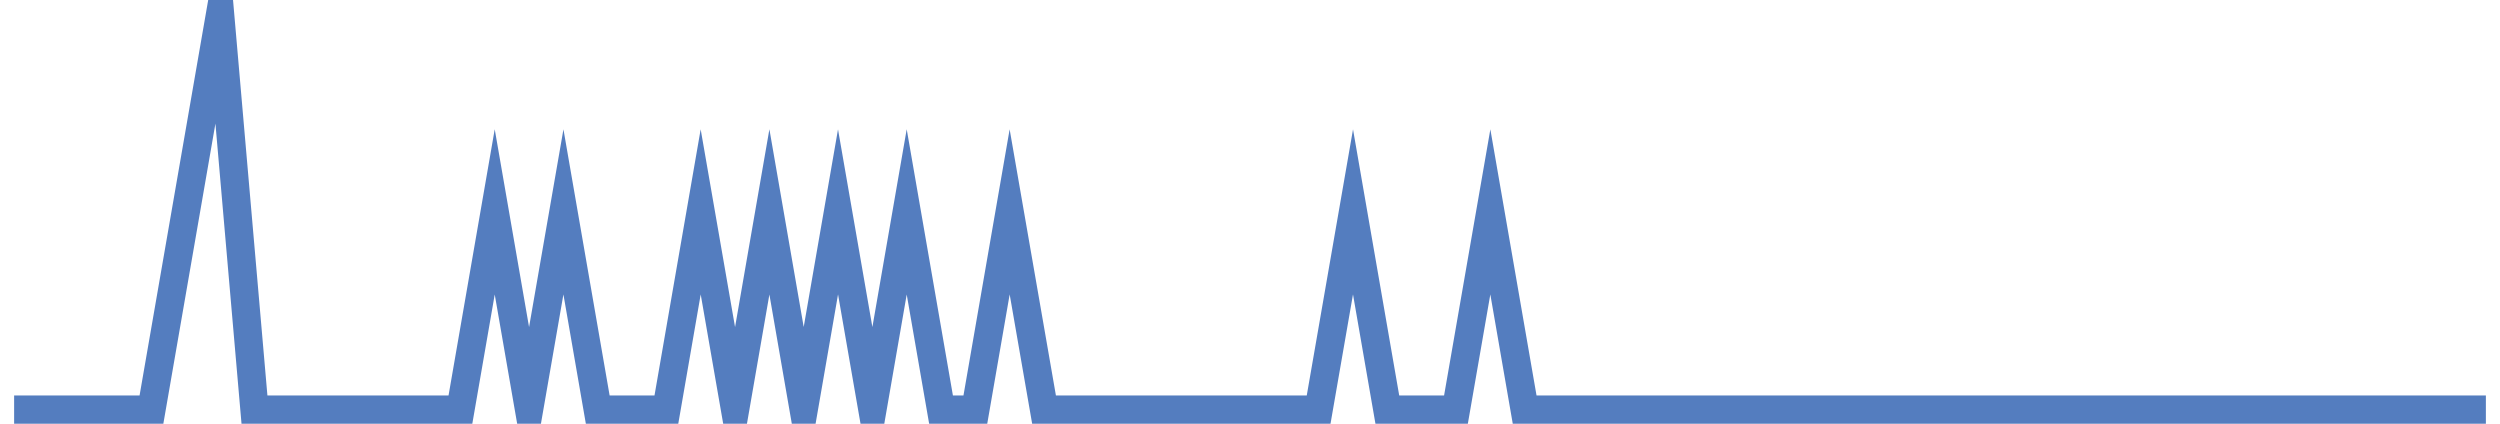<?xml version="1.0" encoding="UTF-8"?>
<svg xmlns="http://www.w3.org/2000/svg" xmlns:xlink="http://www.w3.org/1999/xlink" width="177pt" height="30pt" viewBox="0 0 177 30" version="1.1">
<g id="surface4013021">
<path style="fill:none;stroke-width:2;stroke-linecap:butt;stroke-linejoin:miter;stroke:rgb(32.941%,49.02%,74.902%);stroke-opacity:1;stroke-miterlimit:10;" d="M 1 29 L 10.723 29 L 15.582 1 L 18.016 29 L 32.598 29 L 35.027 15 L 37.457 29 L 39.891 15 L 42.32 29 L 47.18 29 L 49.609 15 L 52.043 29 L 54.473 15 L 56.902 29 L 59.332 15 L 61.766 29 L 64.195 15 L 66.625 29 L 69.055 29 L 71.484 15 L 73.918 29 L 93.359 29 L 95.793 15 L 98.223 29 L 103.082 29 L 105.516 15 L 107.945 29 L 176 29 "/>
</g>
</svg>
